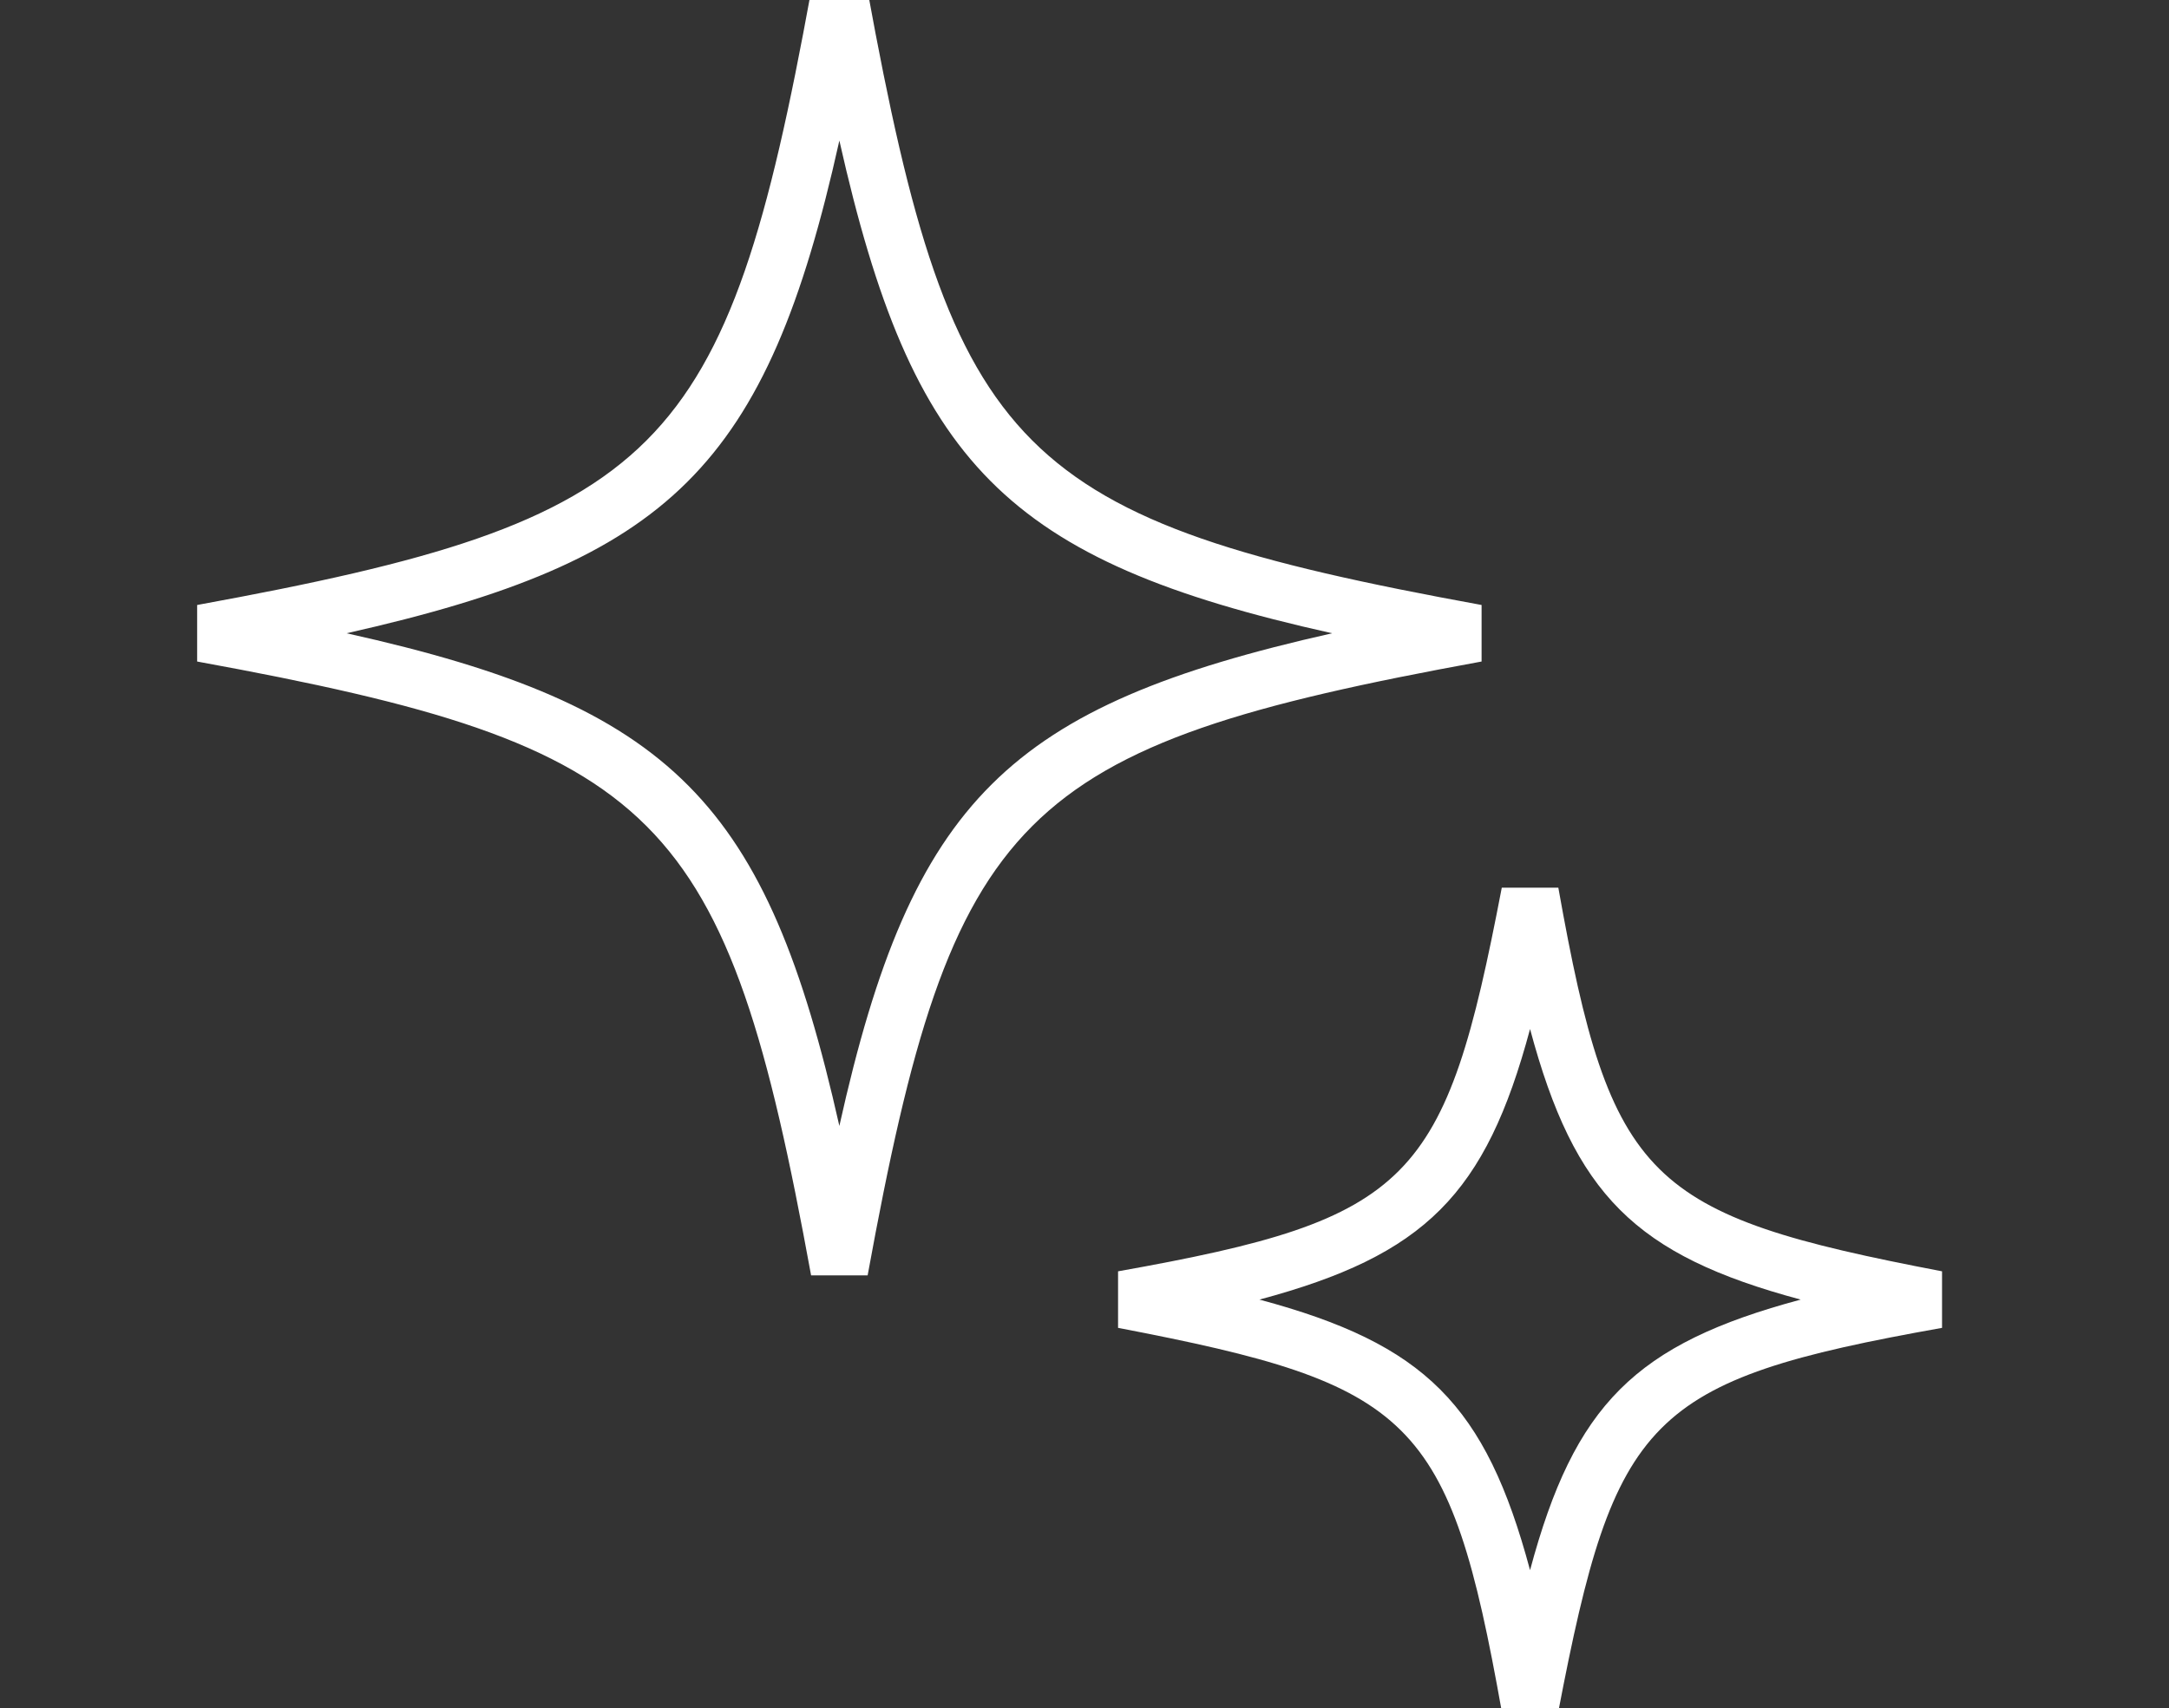 <?xml version="1.0" encoding="utf-8"?>
<!-- Generator: Adobe Illustrator 27.5.0, SVG Export Plug-In . SVG Version: 6.00 Build 0)  -->
<svg version="1.1" id="jardin" xmlns="http://www.w3.org/2000/svg" xmlns:xlink="http://www.w3.org/1999/xlink" x="0px" y="0px"
	 viewBox="0 0 53.7 42.3" style="enable-background:new 0 0 53.7 42.3;" xml:space="preserve">
<rect x="0" y="0" width="53.7" height="42.3" fill="#333333" stroke="none"/>
<style type="text/css">
	.st0{fill:#FFFFFF;}
</style>
<g id="christmas-stars" transform="translate(0.181 -3.278)">
	<g id="Layer_3" transform="translate(0 3.459)">
		<g id="Groupe_355" transform="translate(0 0)">
			<path class="st0" d="M19.9,31.4c-2.1-11.5-3.7-13.1-15.2-15.2v-1.4c11.5-2.1,13.1-3.7,15.2-15.2h1.4c2.1,11.5,3.7,13.1,15.2,15.2
				v1.4C25,18.3,23.4,19.9,21.3,31.4L19.9,31.4z M8.4,15.5c8.1,1.8,10.4,4.2,12.2,12.2c1.8-8.1,4.2-10.4,12.2-12.2
				c-8.1-1.8-10.4-4.2-12.2-12.2C18.8,11.4,16.4,13.7,8.4,15.5z"/>
			<path class="st0" d="M37,42.2c-1.3-7.3-2.2-8.1-9.5-9.5v-1.4c7.3-1.3,8.1-2.2,9.5-9.5h1.4c1.3,7.3,2.2,8.1,9.5,9.5v1.4
				c-7.3,1.3-8.1,2.2-9.5,9.5L37,42.2z M31,32c4.1,1.1,5.6,2.6,6.7,6.7c1.1-4.1,2.6-5.6,6.7-6.7c-4.1-1.1-5.6-2.6-6.7-6.7
				C36.6,29.4,35.1,30.9,31,32z"/>
		</g>
	</g>
</g>
</svg>
